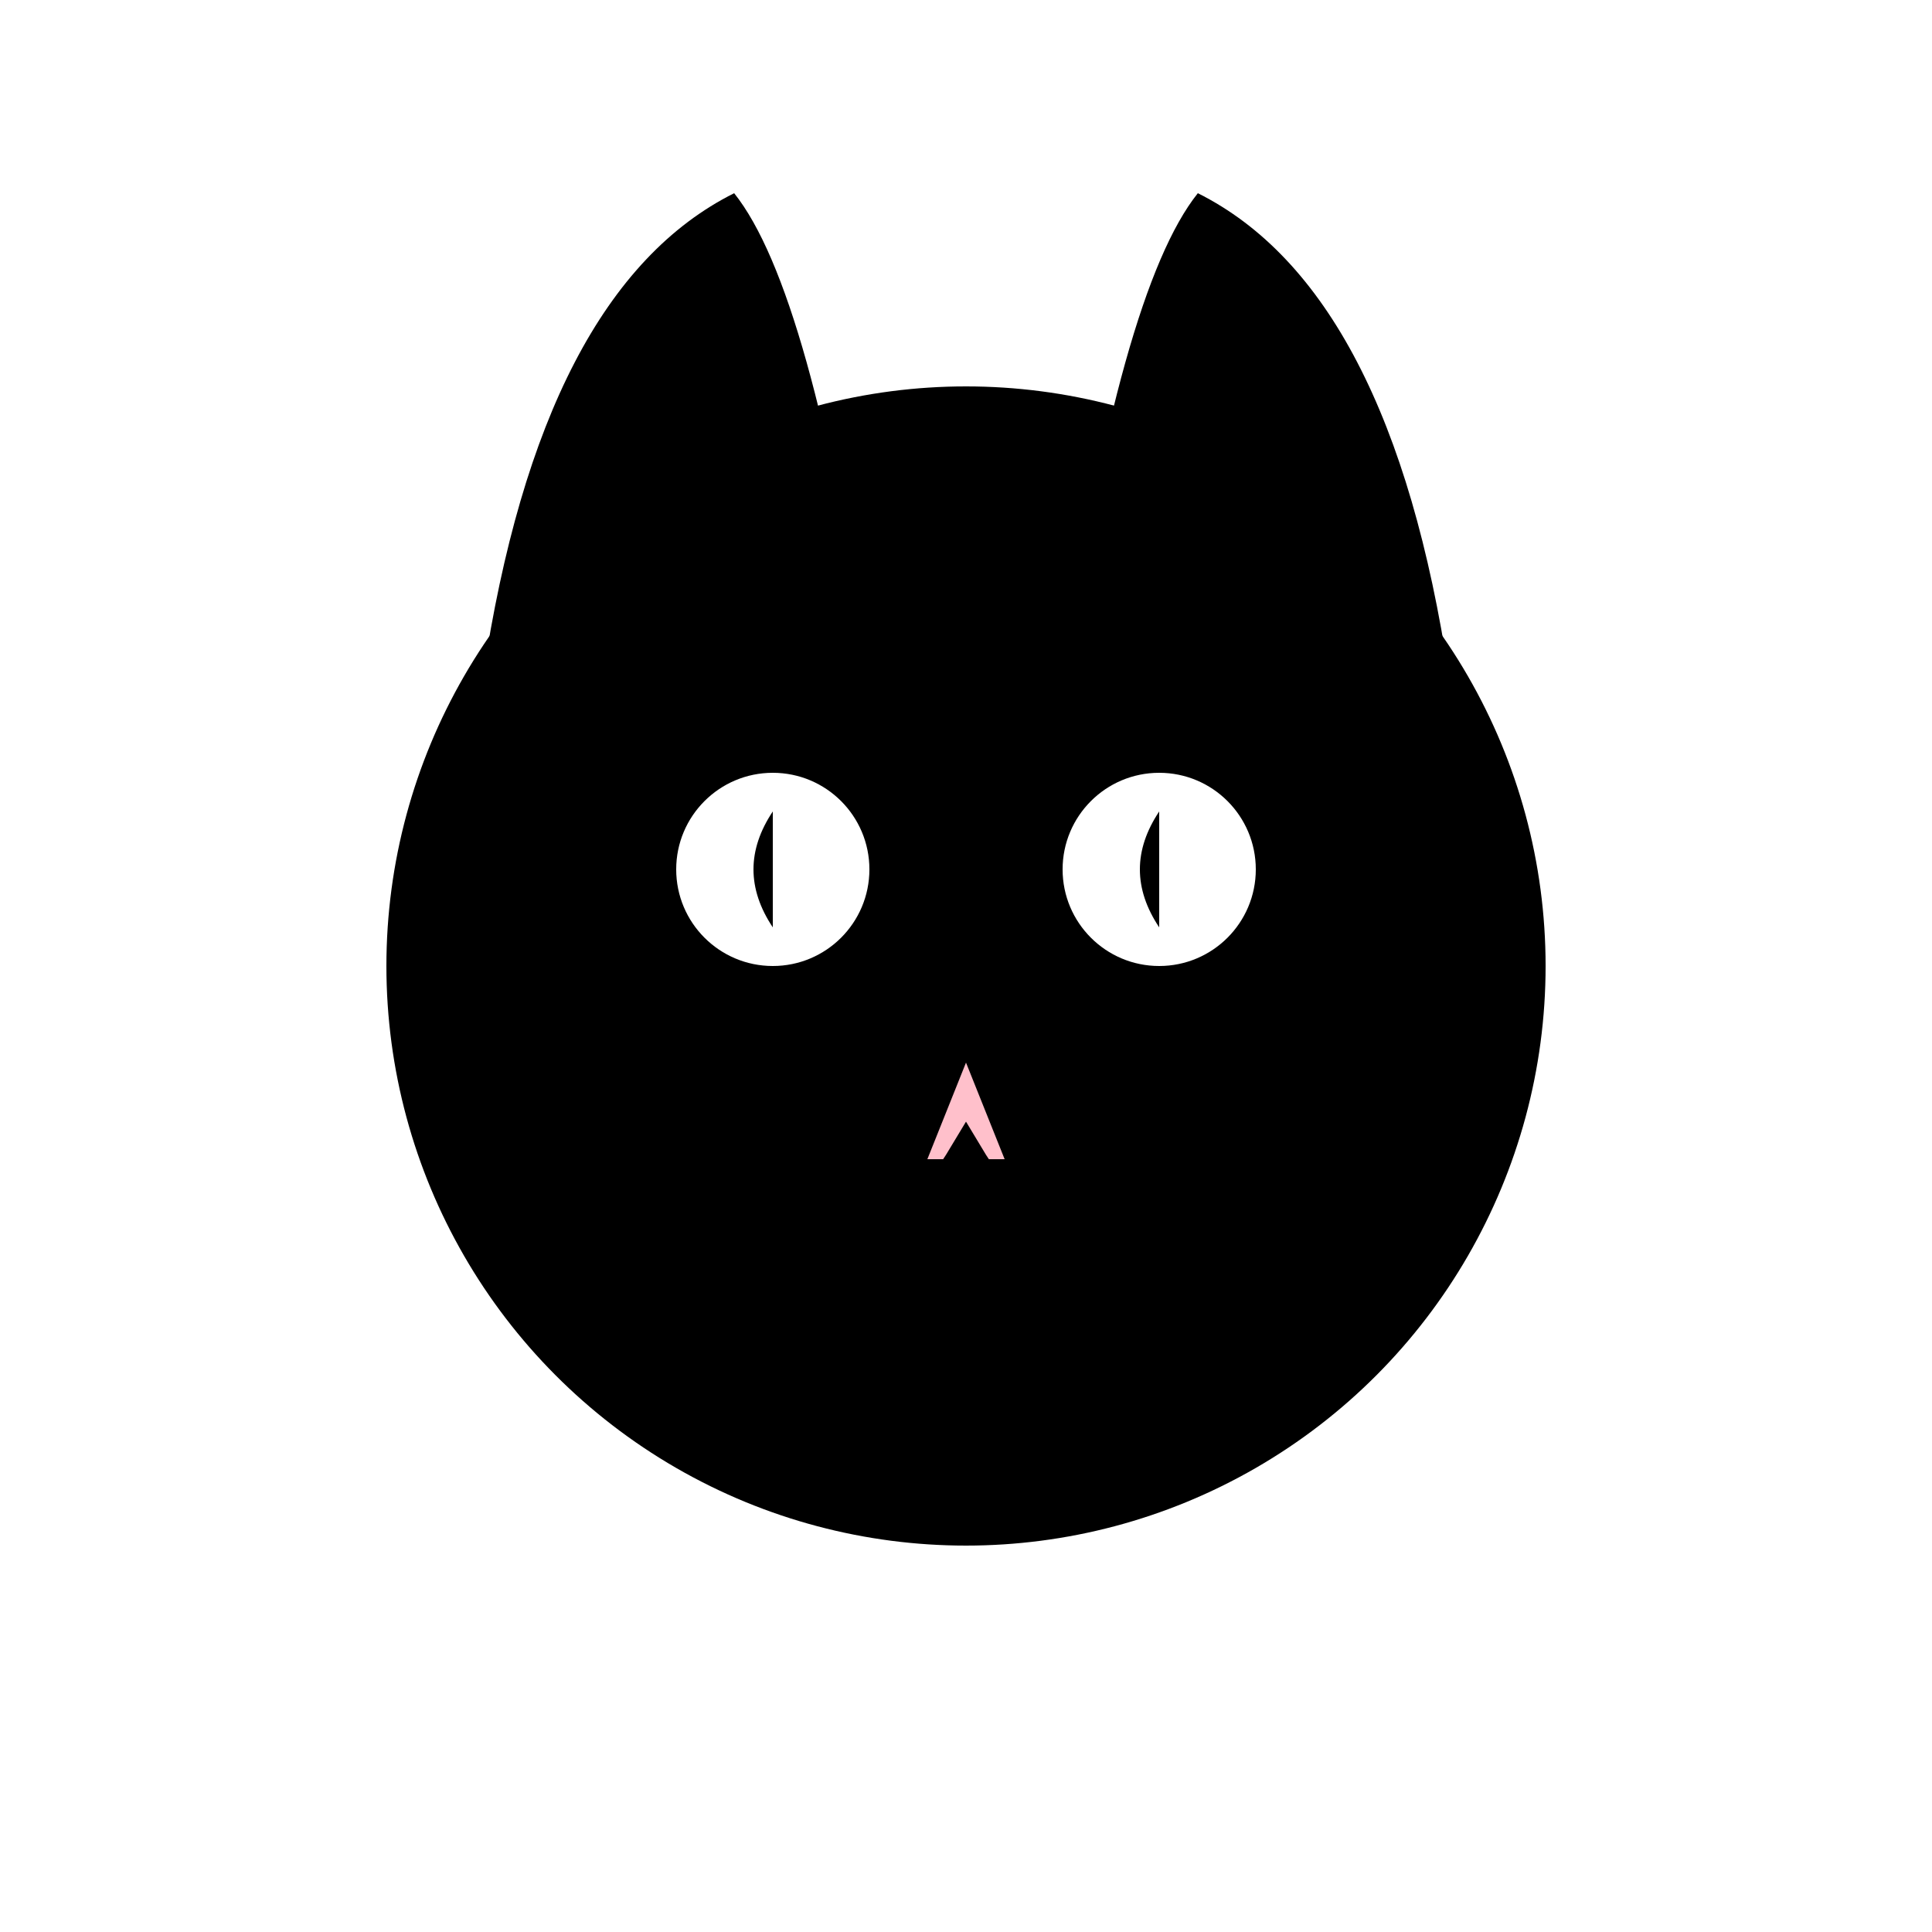 <svg aria-hidden="true" class="cat-svg me-3 h-20 w-12 sm:absolute sm:-start-24 sm:me-20 sm:h-20 sm:w-20" fill="none" focusable="false" viewBox="0 0 100 100" xmlns="http://www.w3.org/2000/svg">
  <style>
    .cat-svg {
						fill: black;
						transition: fill 0.3s ease-in-out;
					}
					.cat-svg:hover {
						fill: orange;
					}
  </style>
  <circle cx="50" cy="50" r="30"/>
  <path d="M 25 35 Q 28 15 38 10 Q 42 15 45 35 Z"/>
  <path d="M 75 35 Q 72 15 62 10 Q 58 15 55 35 Z"/>
  <circle cx="40" cy="45" r="5" fill="white"/>
  <path d="M 40 42 Q 38 45 40 48 Z" fill="black"/>
  <circle cx="60" cy="45" r="5" fill="white"/>
  <path d="M 60 42 Q 58 45 60 48 Z" fill="black"/>
  <path d="M 50 55 L 48 60 L 52 60 Z" fill="pink"/>
  <path d="M 45 60 Q 47 65 50 60 Q 53 65 55 60" fill="none" stroke="black" stroke-width="2"/>
</svg>
